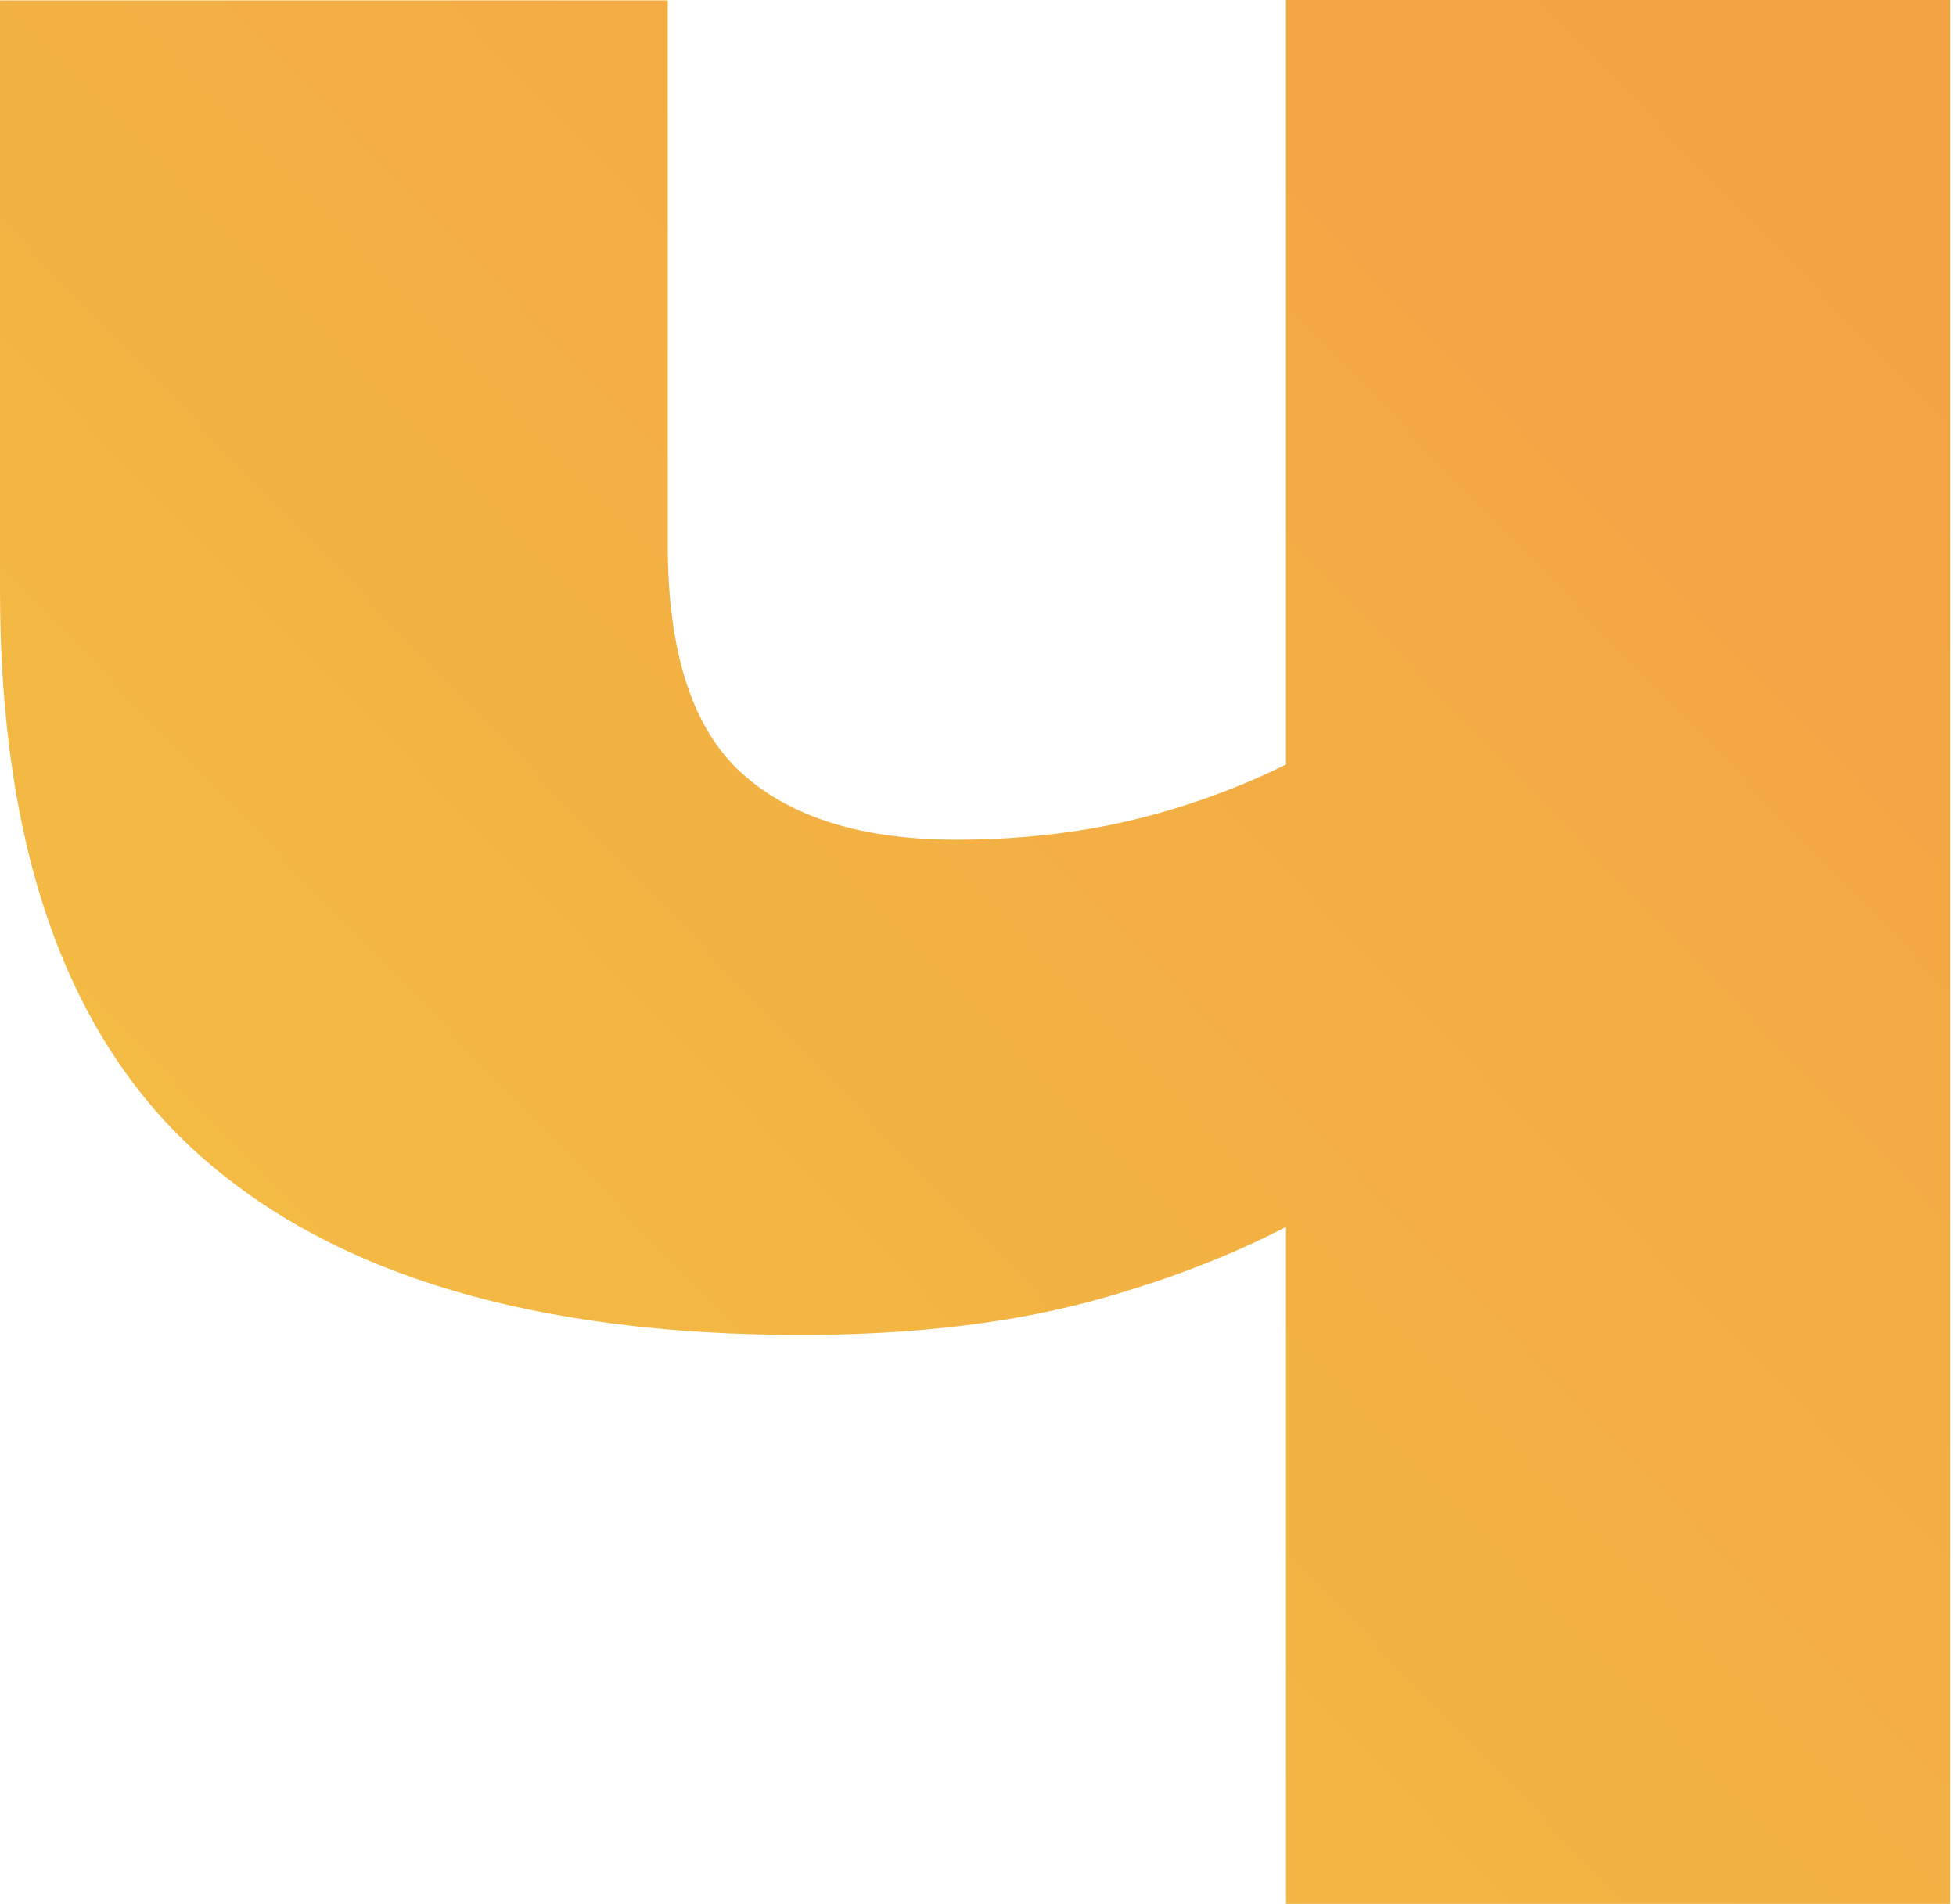 <?xml version="1.0" encoding="UTF-8"?> <svg xmlns="http://www.w3.org/2000/svg" width="189" height="184" viewBox="0 0 189 184" fill="none"> <path d="M128.674 116.094C122.347 119.956 114.99 123.046 106.603 125.437C98.216 127.828 88.505 129.005 77.396 129.005C51.83 129.005 32.518 123.304 19.533 111.863C6.511 100.423 0 82.141 0 57.054V0.037H64.521V52.639C64.521 63.05 66.912 70.407 71.657 74.711C76.403 79.014 83.318 81.148 92.367 81.148C99.393 81.148 105.904 80.302 111.9 78.61C117.896 76.918 123.377 74.6 128.38 71.657L128.711 116.131L128.674 116.094ZM124.26 183.999V0H188.413V183.999H124.26Z" fill="url(#paint0_linear_1312_3552)"></path> <defs> <linearGradient id="paint0_linear_1312_3552" x1="157.841" y1="3.774" x2="-12.367" y2="167.874" gradientUnits="userSpaceOnUse"> <stop stop-color="#F3A344"></stop> <stop offset="1" stop-color="#F3C244"></stop> </linearGradient> </defs> </svg> 